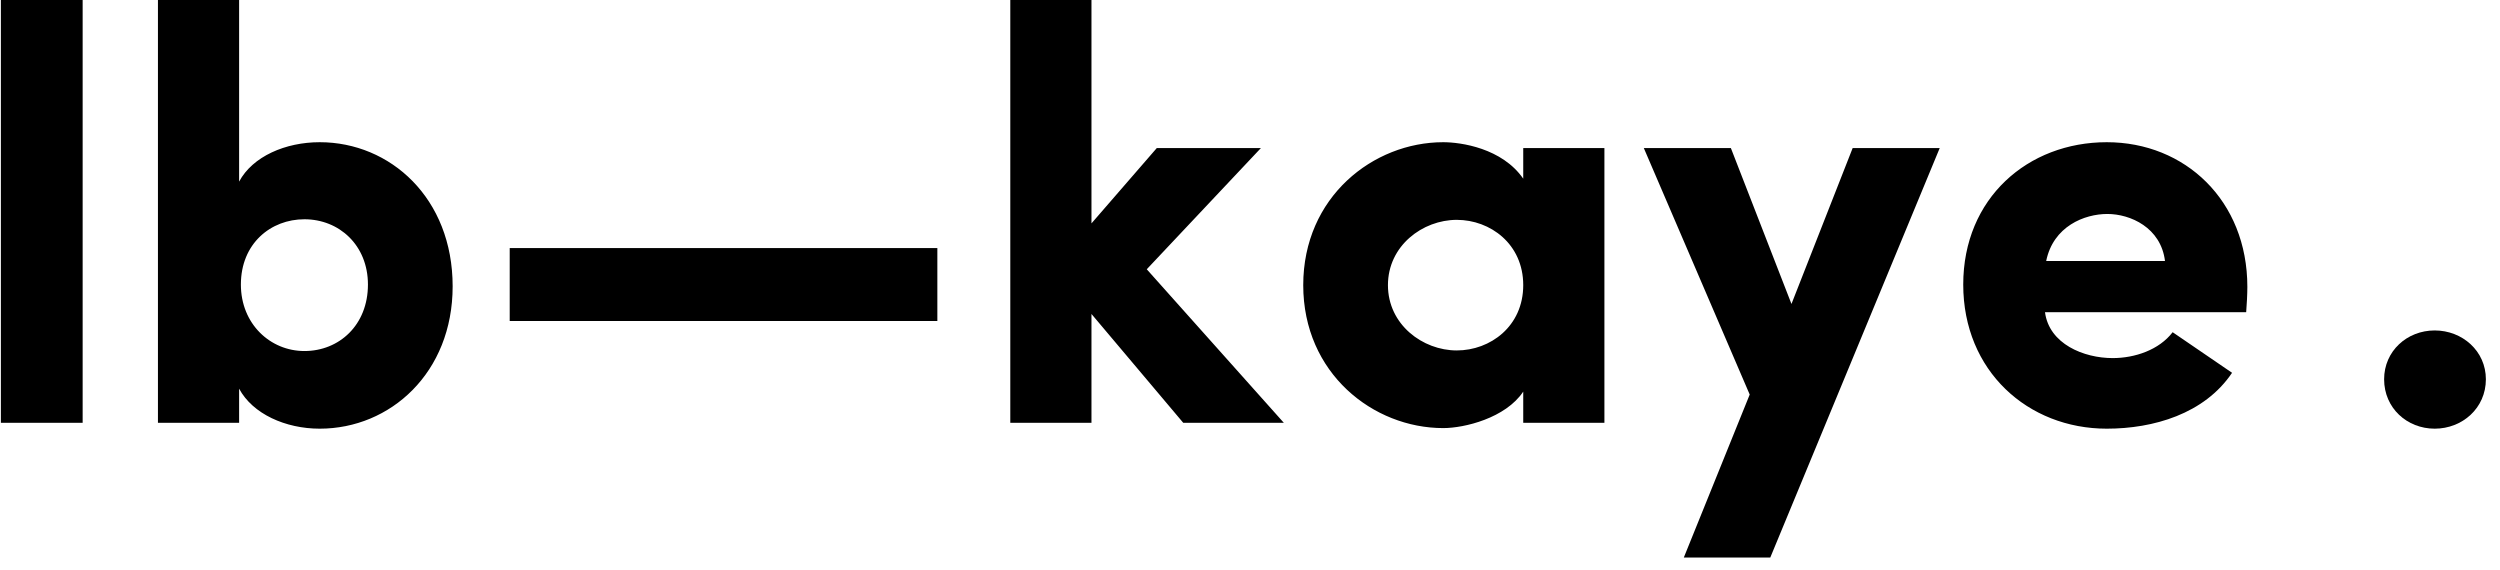 <?xml version="1.0" encoding="UTF-8"?>
<svg width="136px" height="31px" viewBox="0 0 136 31" version="1.1" xmlns="http://www.w3.org/2000/svg" xmlns:xlink="http://www.w3.org/1999/xlink">
    <!-- Generator: Sketch 55.2 (78181) - https://sketchapp.com -->
    <title>logo</title>
    <desc>Created with Sketch.</desc>
    <g id="logo" stroke="none" stroke-width="1" fill="none" fill-rule="evenodd">
        <path d="M0.048,-0.072 L4.496,-0.072 L4.496,23 L0.048,23 L0.048,-0.072 Z M13.104,15.48 C13.104,17.624 14.704,19.096 16.56,19.096 C18.448,19.096 20.016,17.688 20.016,15.48 C20.016,13.336 18.448,11.928 16.56,11.928 C14.736,11.928 13.104,13.24 13.104,15.48 Z M13.008,23 L8.592,23 L8.592,-0.072 L13.008,-0.072 L13.008,9.88 C13.744,8.504 15.536,7.736 17.392,7.736 C21.232,7.736 24.624,10.776 24.624,15.576 C24.624,20.28 21.232,23.32 17.392,23.32 C15.536,23.32 13.744,22.52 13.008,21.144 L13.008,23 Z M27.728,17.464 L27.728,13.496 L50.992,13.496 L50.992,17.464 L27.728,17.464 Z M59.376,17.08 L59.376,23 L54.96,23 L54.96,-0.072 L59.376,-0.072 L59.376,12.152 L62.928,8.056 L68.592,8.056 L62.384,14.648 L69.84,23 L64.368,23 L59.376,17.08 Z M82.864,23 L82.864,21.304 C81.904,22.744 79.664,23.288 78.512,23.288 C74.704,23.288 70.896,20.312 70.896,15.512 C70.896,10.712 74.704,7.736 78.512,7.736 C79.472,7.736 81.712,8.056 82.864,9.72 L82.864,8.056 L87.28,8.056 L87.28,23 L82.864,23 Z M75.504,15.512 C75.504,17.656 77.392,19.064 79.248,19.064 C81.072,19.064 82.864,17.752 82.864,15.512 C82.864,13.272 81.072,11.96 79.248,11.96 C77.392,11.96 75.504,13.368 75.504,15.512 Z M105.52,8.056 L96.304,30.328 L91.6,30.328 L95.184,21.464 L89.424,8.056 L94.16,8.056 L97.456,16.536 L100.784,8.056 L105.52,8.056 Z M118.192,18.072 L121.424,20.28 C119.92,22.52 117.136,23.32 114.608,23.32 C110.32,23.32 106.8,20.184 106.8,15.48 C106.8,10.776 110.32,7.736 114.608,7.736 C118.864,7.736 122.256,10.904 122.256,15.608 C122.256,15.992 122.224,16.6 122.192,16.984 L111.248,16.984 C111.472,18.712 113.36,19.48 114.928,19.48 C116.144,19.48 117.456,19.032 118.192,18.072 Z M111.312,14.2 L117.776,14.2 C117.552,12.376 115.888,11.64 114.64,11.64 C113.392,11.64 111.696,12.312 111.312,14.2 Z" id="lb—kaye" fill="#000000" fill-rule="nonzero"></path>
        <path d="M129.696,20.632 C129.696,19.096 130.944,17.976 132.448,17.976 C133.952,17.976 135.232,19.096 135.232,20.632 C135.232,22.2 133.952,23.32 132.448,23.32 C130.944,23.32 129.696,22.2 129.696,20.632 Z" id="." fill="#000000" fill-rule="nonzero"></path>
    </g>
</svg>